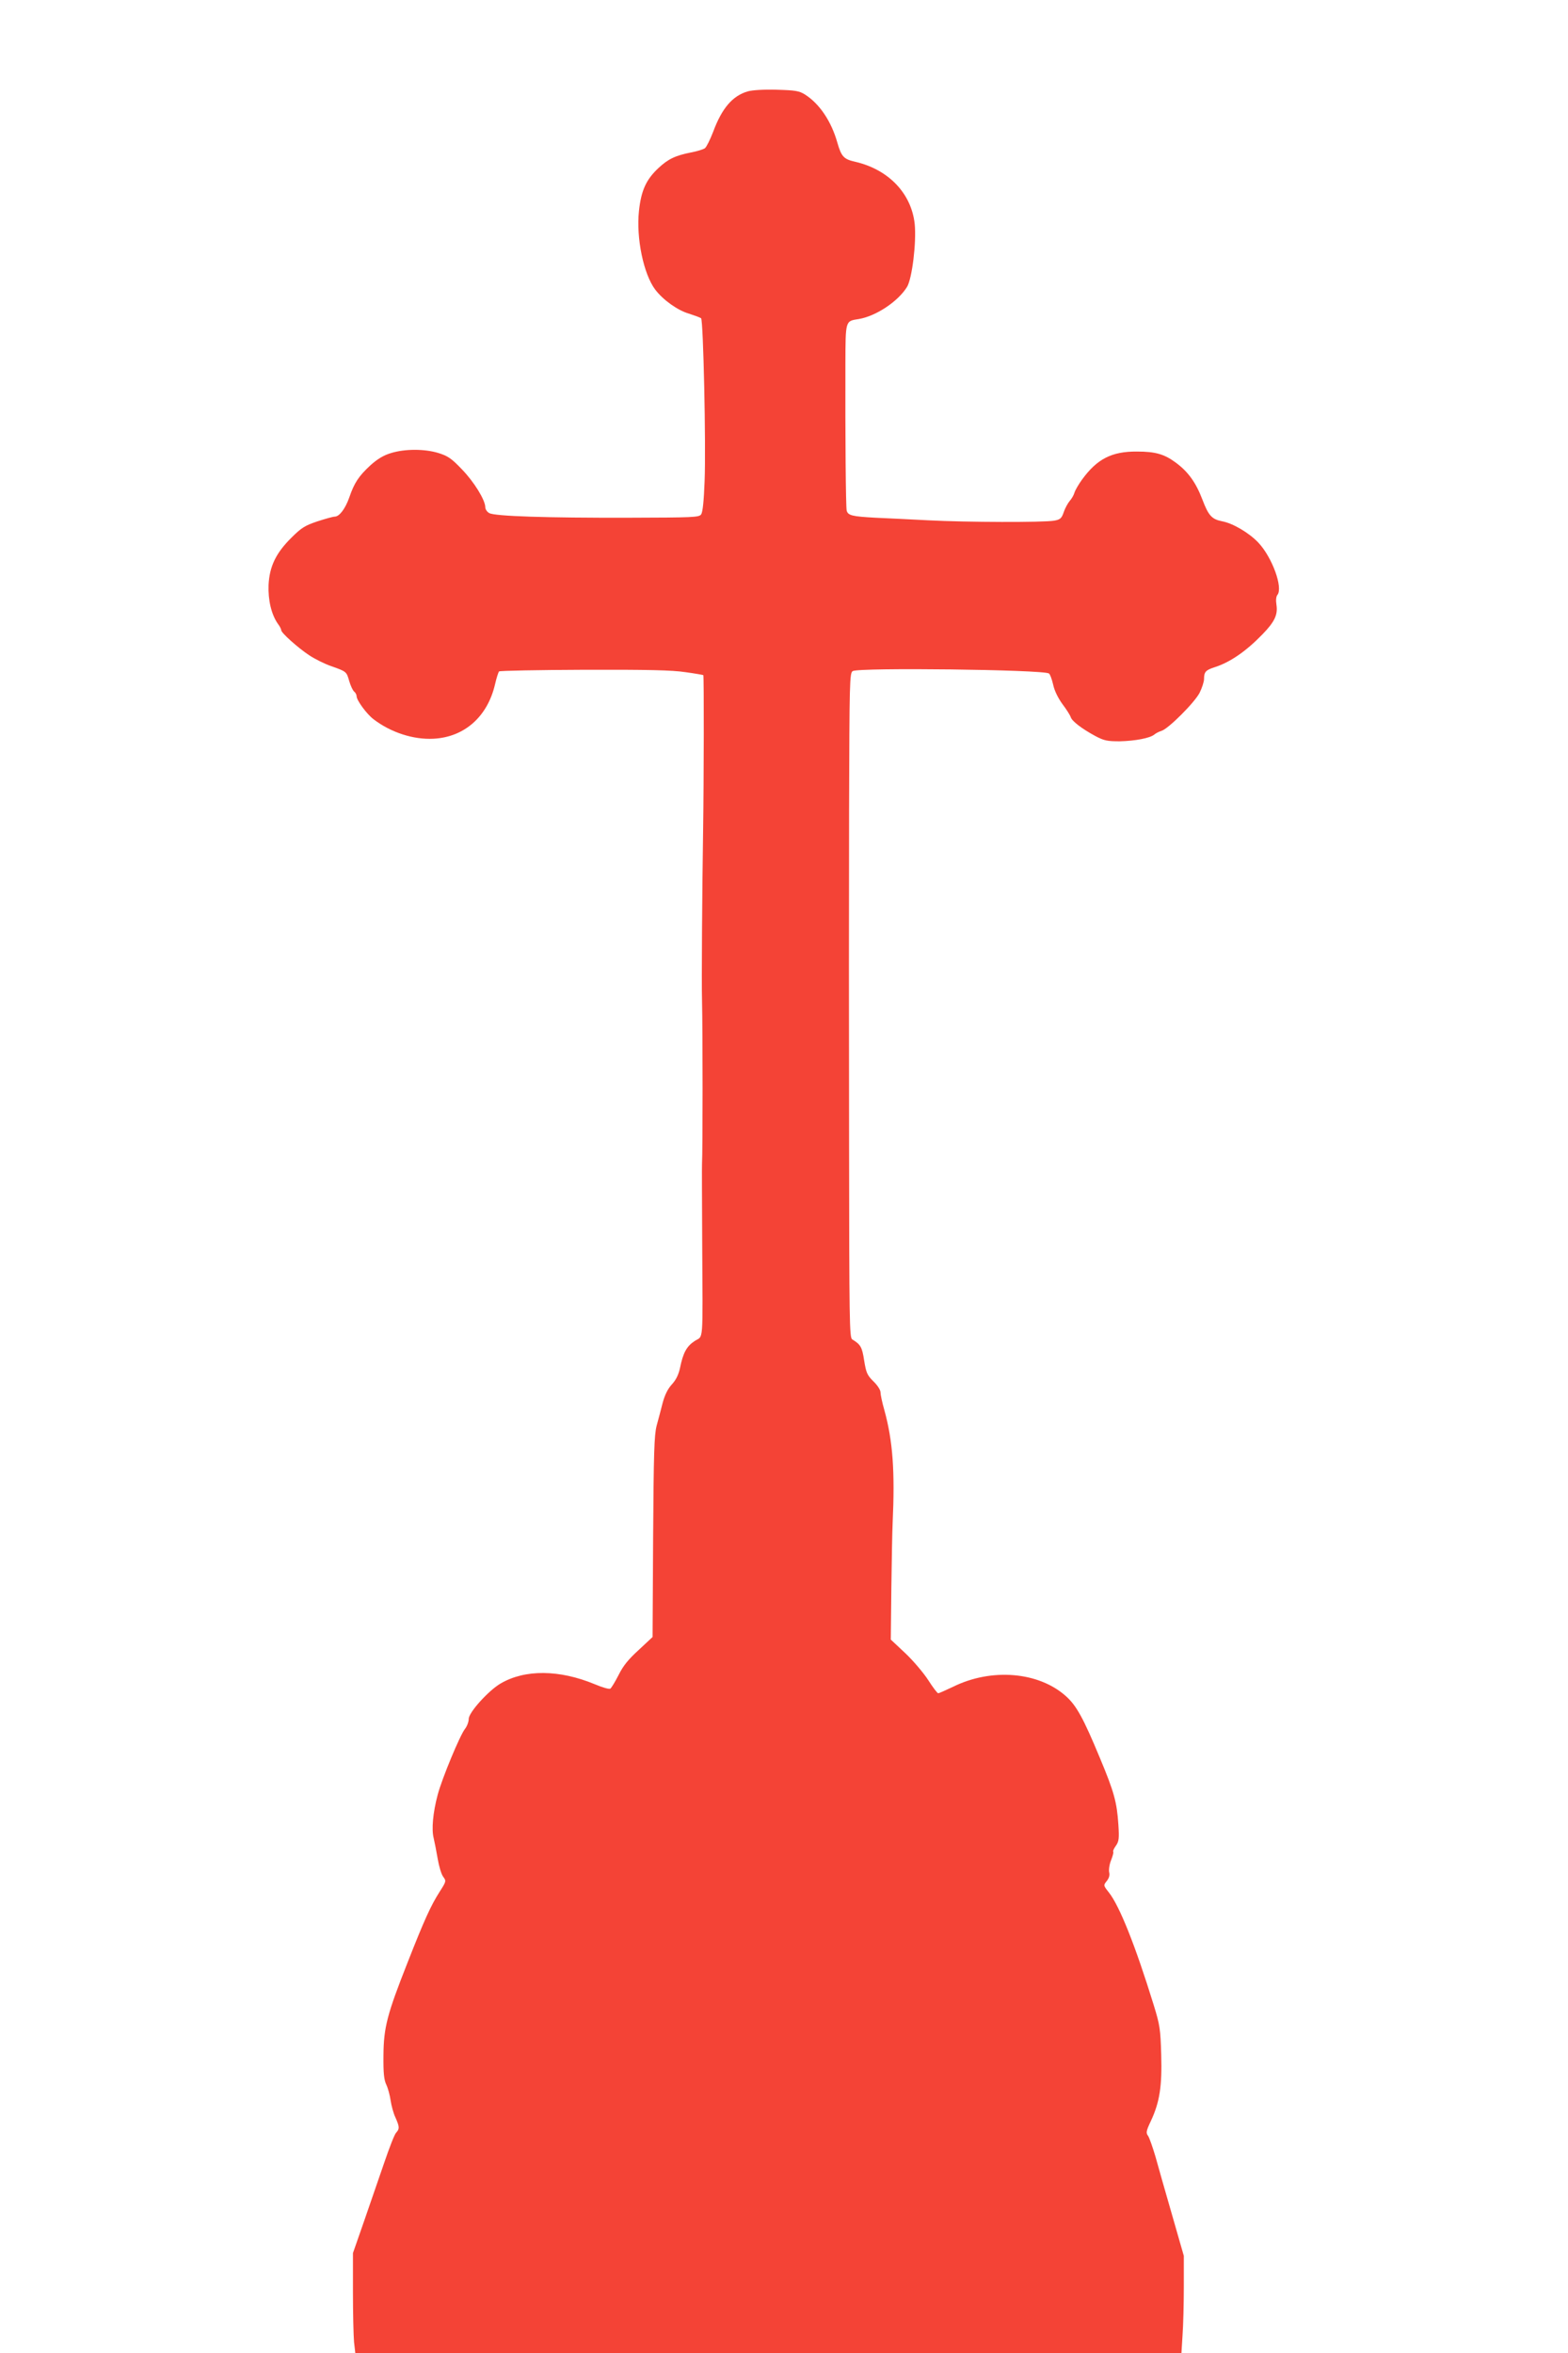 <?xml version="1.0" standalone="no"?>
<!DOCTYPE svg PUBLIC "-//W3C//DTD SVG 20010904//EN"
 "http://www.w3.org/TR/2001/REC-SVG-20010904/DTD/svg10.dtd">
<svg version="1.0" xmlns="http://www.w3.org/2000/svg"
 width="853pt" height="1280pt" viewBox="0 0 853 1280"
 preserveAspectRatio="xMidYMid meet">
<g transform="translate(0,1280) scale(0.1,-0.1)"
fill="#f44336" stroke="none">
<path d="M4068 12303 c-83 -24 -141 -92 -188 -219 -17 -44 -37 -84 -45 -90 -8
-6 -42 -17 -75 -23 -86 -17 -126 -36 -179 -86 -66 -62 -93 -121 -105 -232 -16
-147 25 -345 89 -429 43 -56 121 -112 183 -130 31 -10 61 -21 66 -25 12 -11
27 -689 19 -887 -4 -106 -10 -168 -19 -180 -11 -16 -43 -17 -396 -18 -446 -1
-725 8 -756 25 -12 6 -22 21 -22 32 0 39 -61 138 -127 206 -57 60 -77 73 -128
89 -75 23 -182 23 -257 0 -41 -12 -74 -32 -113 -67 -64 -59 -88 -96 -115 -175
-22 -62 -54 -104 -79 -104 -9 0 -52 -12 -95 -26 -68 -23 -87 -35 -141 -89 -84
-83 -119 -156 -124 -257 -3 -82 15 -159 50 -210 11 -14 19 -30 19 -36 0 -14
90 -95 152 -136 30 -20 84 -47 119 -59 85 -30 84 -30 99 -82 7 -24 19 -50 26
-56 8 -6 14 -18 14 -26 0 -22 55 -97 92 -125 94 -72 217 -112 327 -106 168 9
293 120 334 296 8 35 18 66 22 70 3 4 212 8 463 9 346 1 480 -2 551 -13 52 -7
95 -15 97 -16 4 -4 3 -573 -1 -838 -5 -324 -9 -842 -6 -930 4 -163 4 -822 0
-890 -1 -8 0 -199 1 -425 3 -569 8 -507 -41 -539 -44 -29 -63 -64 -80 -148 -8
-36 -22 -64 -44 -88 -22 -24 -38 -56 -50 -100 -9 -36 -24 -92 -33 -125 -13
-51 -16 -146 -19 -605 l-3 -544 -75 -70 c-56 -51 -85 -86 -110 -137 -19 -37
-39 -70 -45 -74 -6 -4 -44 7 -84 24 -193 80 -380 82 -513 4 -65 -38 -173 -157
-173 -192 0 -15 -9 -40 -20 -54 -28 -35 -126 -272 -149 -359 -26 -97 -34 -189
-22 -235 5 -21 15 -72 22 -113 7 -41 20 -85 30 -98 17 -23 17 -25 -19 -81 -48
-75 -84 -154 -175 -386 -111 -281 -130 -353 -131 -505 -1 -98 3 -133 16 -160
9 -19 19 -57 23 -85 4 -27 15 -69 26 -92 23 -52 23 -62 4 -83 -9 -9 -37 -82
-64 -161 -27 -79 -77 -223 -110 -319 l-61 -175 0 -211 c0 -116 3 -239 6 -273
l7 -61 2247 0 2247 0 6 97 c4 54 7 173 7 266 l0 167 -64 223 c-35 122 -76 264
-90 316 -15 51 -33 102 -40 113 -13 17 -11 27 15 82 48 103 61 189 56 361 -4
138 -7 160 -41 270 -100 324 -186 539 -244 612 -30 38 -30 38 -11 62 12 15 17
31 13 47 -3 13 1 43 10 65 9 23 15 44 12 47 -3 2 3 17 14 32 17 24 19 39 14
116 -8 121 -23 177 -100 361 -90 217 -128 286 -185 337 -148 133 -405 155
-615 51 -40 -19 -76 -35 -80 -35 -5 0 -29 32 -54 71 -25 39 -81 105 -124 146
l-80 75 3 282 c2 154 5 313 7 351 13 283 1 448 -45 615 -12 41 -21 85 -21 97
0 13 -17 39 -39 60 -34 34 -39 46 -50 113 -11 73 -19 87 -65 115 -15 9 -16
100 -17 1065 -1 580 -1 1394 0 1807 2 711 3 753 20 763 38 20 1033 8 1067 -13
6 -3 16 -30 23 -60 7 -34 27 -74 51 -107 22 -29 42 -61 45 -71 7 -22 61 -63
133 -102 49 -26 66 -29 134 -29 83 2 164 17 188 37 8 7 26 16 39 20 37 11 180
154 207 207 13 26 24 60 24 75 0 38 9 48 55 63 86 27 173 87 263 180 66 68 84
106 76 160 -4 25 -2 45 5 54 32 39 -28 204 -103 284 -51 54 -139 106 -199 117
-55 11 -73 31 -106 118 -35 92 -77 151 -145 201 -62 46 -111 60 -211 60 -137
1 -217 -40 -299 -153 -18 -25 -37 -57 -41 -71 -4 -14 -16 -34 -26 -45 -10 -12
-25 -39 -32 -60 -12 -35 -19 -41 -53 -47 -58 -10 -473 -9 -684 2 -102 5 -231
12 -287 14 -127 7 -150 12 -157 39 -5 22 -8 402 -7 797 1 241 -1 233 74 245
93 16 212 95 261 174 28 45 52 244 42 343 -18 166 -142 296 -323 338 -63 14
-76 28 -98 105 -33 116 -97 211 -176 261 -32 20 -52 23 -154 26 -70 2 -134 -2
-157 -9z"/>
</g>
</svg>

